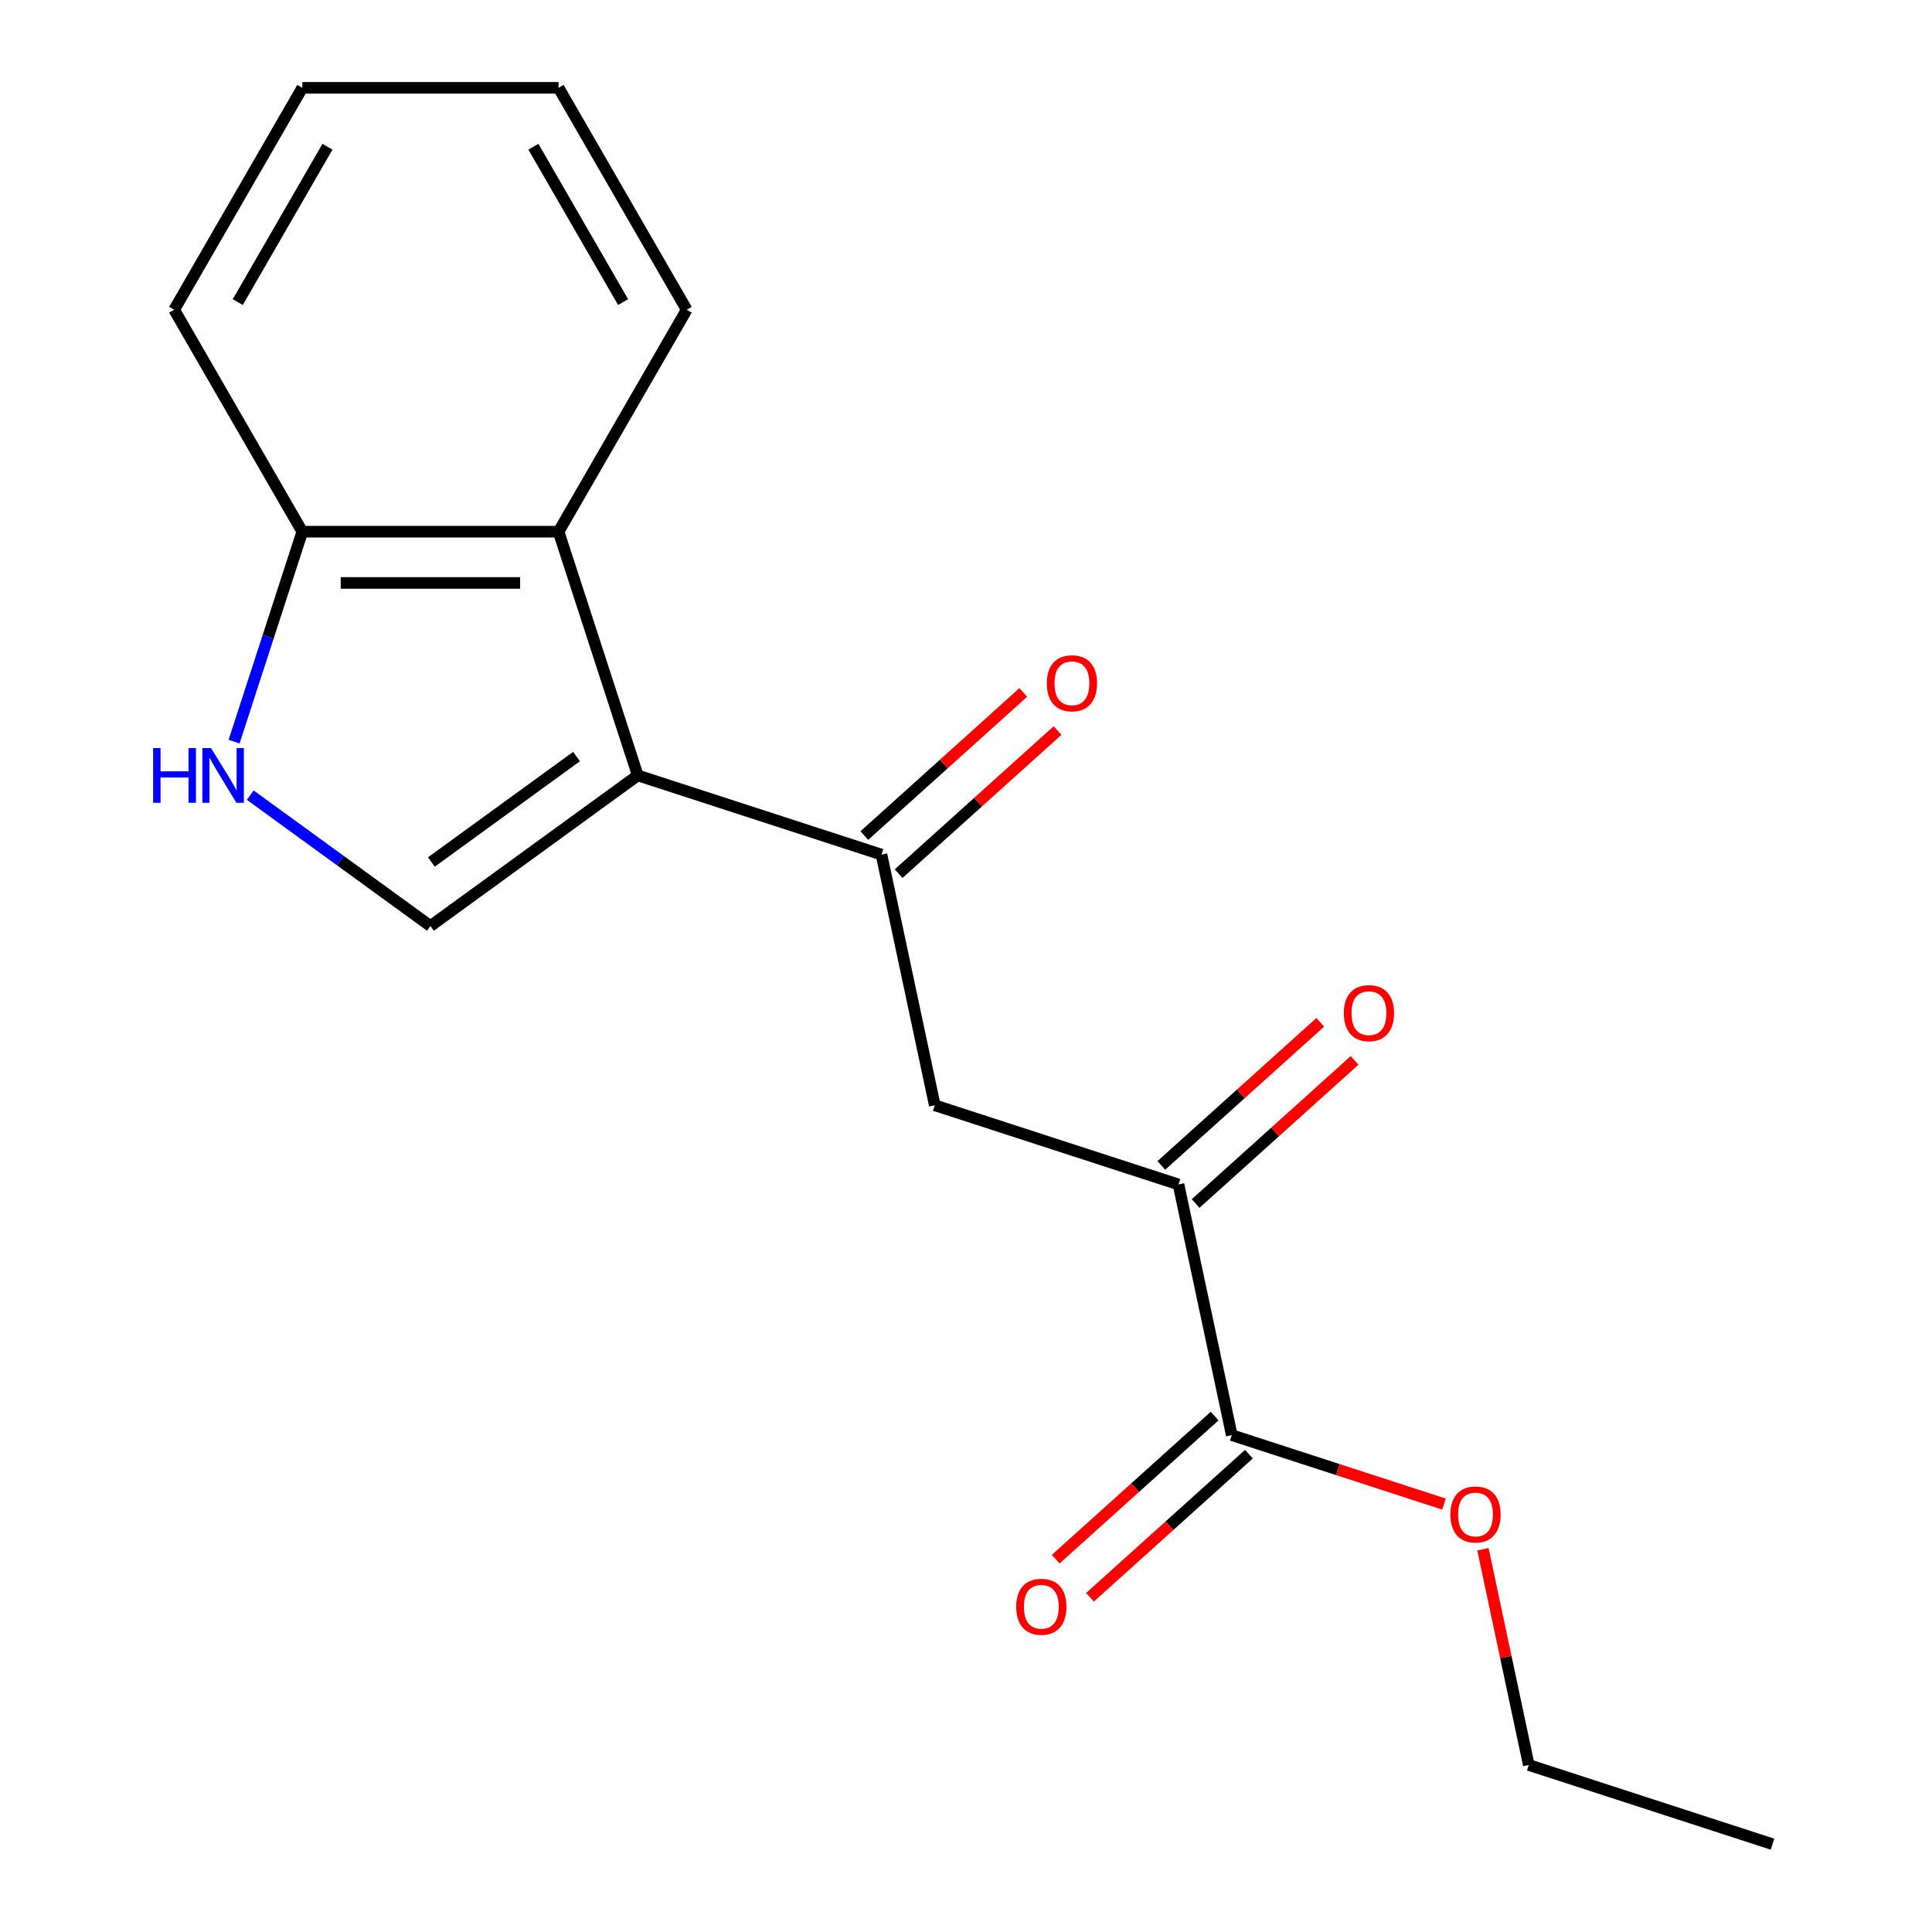 <?xml version='1.0' encoding='iso-8859-1'?>
<svg version='1.1' baseProfile='full'
              xmlns='http://www.w3.org/2000/svg'
                      xmlns:rdkit='http://www.rdkit.org/xml'
                      xmlns:xlink='http://www.w3.org/1999/xlink'
                  xml:space='preserve'
width='1000px' height='1000px' viewBox='0 0 1000 1000'>
<!-- END OF HEADER -->
<rect style='opacity:1.0;fill:#FFFFFF;stroke:none' width='1000' height='1000' x='0' y='0'> </rect>
<path class='bond-0' d='M 330.104,401.352 L 222.793,479.319' style='fill:none;fill-rule:evenodd;stroke:#000000;stroke-width:6px;stroke-linecap:butt;stroke-linejoin:miter;stroke-opacity:1' />
<path class='bond-0' d='M 298.414,391.585 L 223.296,446.161' style='fill:none;fill-rule:evenodd;stroke:#000000;stroke-width:6px;stroke-linecap:butt;stroke-linejoin:miter;stroke-opacity:1' />
<path class='bond-1' d='M 330.104,401.352 L 456.256,442.342' style='fill:none;fill-rule:evenodd;stroke:#000000;stroke-width:6px;stroke-linecap:butt;stroke-linejoin:miter;stroke-opacity:1' />
<path class='bond-3' d='M 330.104,401.352 L 289.115,275.201' style='fill:none;fill-rule:evenodd;stroke:#000000;stroke-width:6px;stroke-linecap:butt;stroke-linejoin:miter;stroke-opacity:1' />
<path class='bond-2' d='M 222.793,479.319 L 176.165,445.442' style='fill:none;fill-rule:evenodd;stroke:#000000;stroke-width:6px;stroke-linecap:butt;stroke-linejoin:miter;stroke-opacity:1' />
<path class='bond-2' d='M 176.165,445.442 L 129.537,411.565' style='fill:none;fill-rule:evenodd;stroke:#0000FF;stroke-width:6px;stroke-linecap:butt;stroke-linejoin:miter;stroke-opacity:1' />
<path class='bond-4' d='M 456.256,442.342 L 483.834,572.087' style='fill:none;fill-rule:evenodd;stroke:#000000;stroke-width:6px;stroke-linecap:butt;stroke-linejoin:miter;stroke-opacity:1' />
<path class='bond-8' d='M 465.131,452.199 L 506.26,415.167' style='fill:none;fill-rule:evenodd;stroke:#000000;stroke-width:6px;stroke-linecap:butt;stroke-linejoin:miter;stroke-opacity:1' />
<path class='bond-8' d='M 506.26,415.167 L 547.389,378.134' style='fill:none;fill-rule:evenodd;stroke:#FF0000;stroke-width:6px;stroke-linecap:butt;stroke-linejoin:miter;stroke-opacity:1' />
<path class='bond-8' d='M 447.38,432.484 L 488.509,395.452' style='fill:none;fill-rule:evenodd;stroke:#000000;stroke-width:6px;stroke-linecap:butt;stroke-linejoin:miter;stroke-opacity:1' />
<path class='bond-8' d='M 488.509,395.452 L 529.638,358.419' style='fill:none;fill-rule:evenodd;stroke:#FF0000;stroke-width:6px;stroke-linecap:butt;stroke-linejoin:miter;stroke-opacity:1' />
<path class='bond-18' d='M 121.16,383.876 L 138.815,329.538' style='fill:none;fill-rule:evenodd;stroke:#0000FF;stroke-width:6px;stroke-linecap:butt;stroke-linejoin:miter;stroke-opacity:1' />
<path class='bond-18' d='M 138.815,329.538 L 156.471,275.201' style='fill:none;fill-rule:evenodd;stroke:#000000;stroke-width:6px;stroke-linecap:butt;stroke-linejoin:miter;stroke-opacity:1' />
<path class='bond-7' d='M 289.115,275.201 L 156.471,275.201' style='fill:none;fill-rule:evenodd;stroke:#000000;stroke-width:6px;stroke-linecap:butt;stroke-linejoin:miter;stroke-opacity:1' />
<path class='bond-7' d='M 269.218,301.729 L 176.367,301.729' style='fill:none;fill-rule:evenodd;stroke:#000000;stroke-width:6px;stroke-linecap:butt;stroke-linejoin:miter;stroke-opacity:1' />
<path class='bond-12' d='M 289.115,275.201 L 355.436,160.328' style='fill:none;fill-rule:evenodd;stroke:#000000;stroke-width:6px;stroke-linecap:butt;stroke-linejoin:miter;stroke-opacity:1' />
<path class='bond-5' d='M 483.834,572.087 L 609.986,613.076' style='fill:none;fill-rule:evenodd;stroke:#000000;stroke-width:6px;stroke-linecap:butt;stroke-linejoin:miter;stroke-opacity:1' />
<path class='bond-6' d='M 609.986,613.076 L 637.564,742.822' style='fill:none;fill-rule:evenodd;stroke:#000000;stroke-width:6px;stroke-linecap:butt;stroke-linejoin:miter;stroke-opacity:1' />
<path class='bond-10' d='M 618.861,622.934 L 659.99,585.901' style='fill:none;fill-rule:evenodd;stroke:#000000;stroke-width:6px;stroke-linecap:butt;stroke-linejoin:miter;stroke-opacity:1' />
<path class='bond-10' d='M 659.99,585.901 L 701.119,548.869' style='fill:none;fill-rule:evenodd;stroke:#FF0000;stroke-width:6px;stroke-linecap:butt;stroke-linejoin:miter;stroke-opacity:1' />
<path class='bond-10' d='M 601.11,603.219 L 642.239,566.186' style='fill:none;fill-rule:evenodd;stroke:#000000;stroke-width:6px;stroke-linecap:butt;stroke-linejoin:miter;stroke-opacity:1' />
<path class='bond-10' d='M 642.239,566.186 L 683.368,529.154' style='fill:none;fill-rule:evenodd;stroke:#FF0000;stroke-width:6px;stroke-linecap:butt;stroke-linejoin:miter;stroke-opacity:1' />
<path class='bond-9' d='M 628.688,732.964 L 587.56,769.997' style='fill:none;fill-rule:evenodd;stroke:#000000;stroke-width:6px;stroke-linecap:butt;stroke-linejoin:miter;stroke-opacity:1' />
<path class='bond-9' d='M 587.56,769.997 L 546.431,807.029' style='fill:none;fill-rule:evenodd;stroke:#FF0000;stroke-width:6px;stroke-linecap:butt;stroke-linejoin:miter;stroke-opacity:1' />
<path class='bond-9' d='M 646.44,752.679 L 605.311,789.712' style='fill:none;fill-rule:evenodd;stroke:#000000;stroke-width:6px;stroke-linecap:butt;stroke-linejoin:miter;stroke-opacity:1' />
<path class='bond-9' d='M 605.311,789.712 L 564.182,826.744' style='fill:none;fill-rule:evenodd;stroke:#FF0000;stroke-width:6px;stroke-linecap:butt;stroke-linejoin:miter;stroke-opacity:1' />
<path class='bond-11' d='M 637.564,742.822 L 692.482,760.666' style='fill:none;fill-rule:evenodd;stroke:#000000;stroke-width:6px;stroke-linecap:butt;stroke-linejoin:miter;stroke-opacity:1' />
<path class='bond-11' d='M 692.482,760.666 L 747.4,778.509' style='fill:none;fill-rule:evenodd;stroke:#FF0000;stroke-width:6px;stroke-linecap:butt;stroke-linejoin:miter;stroke-opacity:1' />
<path class='bond-13' d='M 156.471,275.201 L 90.149,160.328' style='fill:none;fill-rule:evenodd;stroke:#000000;stroke-width:6px;stroke-linecap:butt;stroke-linejoin:miter;stroke-opacity:1' />
<path class='bond-14' d='M 767.558,801.887 L 779.426,857.722' style='fill:none;fill-rule:evenodd;stroke:#FF0000;stroke-width:6px;stroke-linecap:butt;stroke-linejoin:miter;stroke-opacity:1' />
<path class='bond-14' d='M 779.426,857.722 L 791.294,913.556' style='fill:none;fill-rule:evenodd;stroke:#000000;stroke-width:6px;stroke-linecap:butt;stroke-linejoin:miter;stroke-opacity:1' />
<path class='bond-15' d='M 355.436,160.328 L 289.115,45.455' style='fill:none;fill-rule:evenodd;stroke:#000000;stroke-width:6px;stroke-linecap:butt;stroke-linejoin:miter;stroke-opacity:1' />
<path class='bond-15' d='M 322.514,156.361 L 276.088,75.95' style='fill:none;fill-rule:evenodd;stroke:#000000;stroke-width:6px;stroke-linecap:butt;stroke-linejoin:miter;stroke-opacity:1' />
<path class='bond-19' d='M 90.149,160.328 L 156.471,45.455' style='fill:none;fill-rule:evenodd;stroke:#000000;stroke-width:6px;stroke-linecap:butt;stroke-linejoin:miter;stroke-opacity:1' />
<path class='bond-19' d='M 123.071,156.361 L 169.497,75.95' style='fill:none;fill-rule:evenodd;stroke:#000000;stroke-width:6px;stroke-linecap:butt;stroke-linejoin:miter;stroke-opacity:1' />
<path class='bond-16' d='M 791.294,913.556 L 917.446,954.545' style='fill:none;fill-rule:evenodd;stroke:#000000;stroke-width:6px;stroke-linecap:butt;stroke-linejoin:miter;stroke-opacity:1' />
<path class='bond-17' d='M 289.115,45.455 L 156.471,45.455' style='fill:none;fill-rule:evenodd;stroke:#000000;stroke-width:6px;stroke-linecap:butt;stroke-linejoin:miter;stroke-opacity:1' />
<path  class='atom-3' d='M 79.261 387.192
L 83.101 387.192
L 83.101 399.232
L 97.581 399.232
L 97.581 387.192
L 101.421 387.192
L 101.421 415.512
L 97.581 415.512
L 97.581 402.432
L 83.101 402.432
L 83.101 415.512
L 79.261 415.512
L 79.261 387.192
' fill='#0000FF'/>
<path  class='atom-3' d='M 109.221 387.192
L 118.501 402.192
Q 119.421 403.672, 120.901 406.352
Q 122.381 409.032, 122.461 409.192
L 122.461 387.192
L 126.221 387.192
L 126.221 415.512
L 122.341 415.512
L 112.381 399.112
Q 111.221 397.192, 109.981 394.992
Q 108.781 392.792, 108.421 392.112
L 108.421 415.512
L 104.741 415.512
L 104.741 387.192
L 109.221 387.192
' fill='#0000FF'/>
<path  class='atom-9' d='M 541.829 353.666
Q 541.829 346.866, 545.189 343.066
Q 548.549 339.266, 554.829 339.266
Q 561.109 339.266, 564.469 343.066
Q 567.829 346.866, 567.829 353.666
Q 567.829 360.546, 564.429 364.466
Q 561.029 368.346, 554.829 368.346
Q 548.589 368.346, 545.189 364.466
Q 541.829 360.586, 541.829 353.666
M 554.829 365.146
Q 559.149 365.146, 561.469 362.266
Q 563.829 359.346, 563.829 353.666
Q 563.829 348.106, 561.469 345.306
Q 559.149 342.466, 554.829 342.466
Q 550.509 342.466, 548.149 345.266
Q 545.829 348.066, 545.829 353.666
Q 545.829 359.386, 548.149 362.266
Q 550.509 365.146, 554.829 365.146
' fill='#FF0000'/>
<path  class='atom-10' d='M 525.99 831.658
Q 525.99 824.858, 529.35 821.058
Q 532.71 817.258, 538.99 817.258
Q 545.27 817.258, 548.63 821.058
Q 551.99 824.858, 551.99 831.658
Q 551.99 838.538, 548.59 842.458
Q 545.19 846.338, 538.99 846.338
Q 532.75 846.338, 529.35 842.458
Q 525.99 838.578, 525.99 831.658
M 538.99 843.138
Q 543.31 843.138, 545.63 840.258
Q 547.99 837.338, 547.99 831.658
Q 547.99 826.098, 545.63 823.298
Q 543.31 820.458, 538.99 820.458
Q 534.67 820.458, 532.31 823.258
Q 529.99 826.058, 529.99 831.658
Q 529.99 837.378, 532.31 840.258
Q 534.67 843.138, 538.99 843.138
' fill='#FF0000'/>
<path  class='atom-11' d='M 695.559 524.4
Q 695.559 517.6, 698.919 513.8
Q 702.279 510, 708.559 510
Q 714.839 510, 718.199 513.8
Q 721.559 517.6, 721.559 524.4
Q 721.559 531.28, 718.159 535.2
Q 714.759 539.08, 708.559 539.08
Q 702.319 539.08, 698.919 535.2
Q 695.559 531.32, 695.559 524.4
M 708.559 535.88
Q 712.879 535.88, 715.199 533
Q 717.559 530.08, 717.559 524.4
Q 717.559 518.84, 715.199 516.04
Q 712.879 513.2, 708.559 513.2
Q 704.239 513.2, 701.879 516
Q 699.559 518.8, 699.559 524.4
Q 699.559 530.12, 701.879 533
Q 704.239 535.88, 708.559 535.88
' fill='#FF0000'/>
<path  class='atom-12' d='M 750.716 783.891
Q 750.716 777.091, 754.076 773.291
Q 757.436 769.491, 763.716 769.491
Q 769.996 769.491, 773.356 773.291
Q 776.716 777.091, 776.716 783.891
Q 776.716 790.771, 773.316 794.691
Q 769.916 798.571, 763.716 798.571
Q 757.476 798.571, 754.076 794.691
Q 750.716 790.811, 750.716 783.891
M 763.716 795.371
Q 768.036 795.371, 770.356 792.491
Q 772.716 789.571, 772.716 783.891
Q 772.716 778.331, 770.356 775.531
Q 768.036 772.691, 763.716 772.691
Q 759.396 772.691, 757.036 775.491
Q 754.716 778.291, 754.716 783.891
Q 754.716 789.611, 757.036 792.491
Q 759.396 795.371, 763.716 795.371
' fill='#FF0000'/>
</svg>
